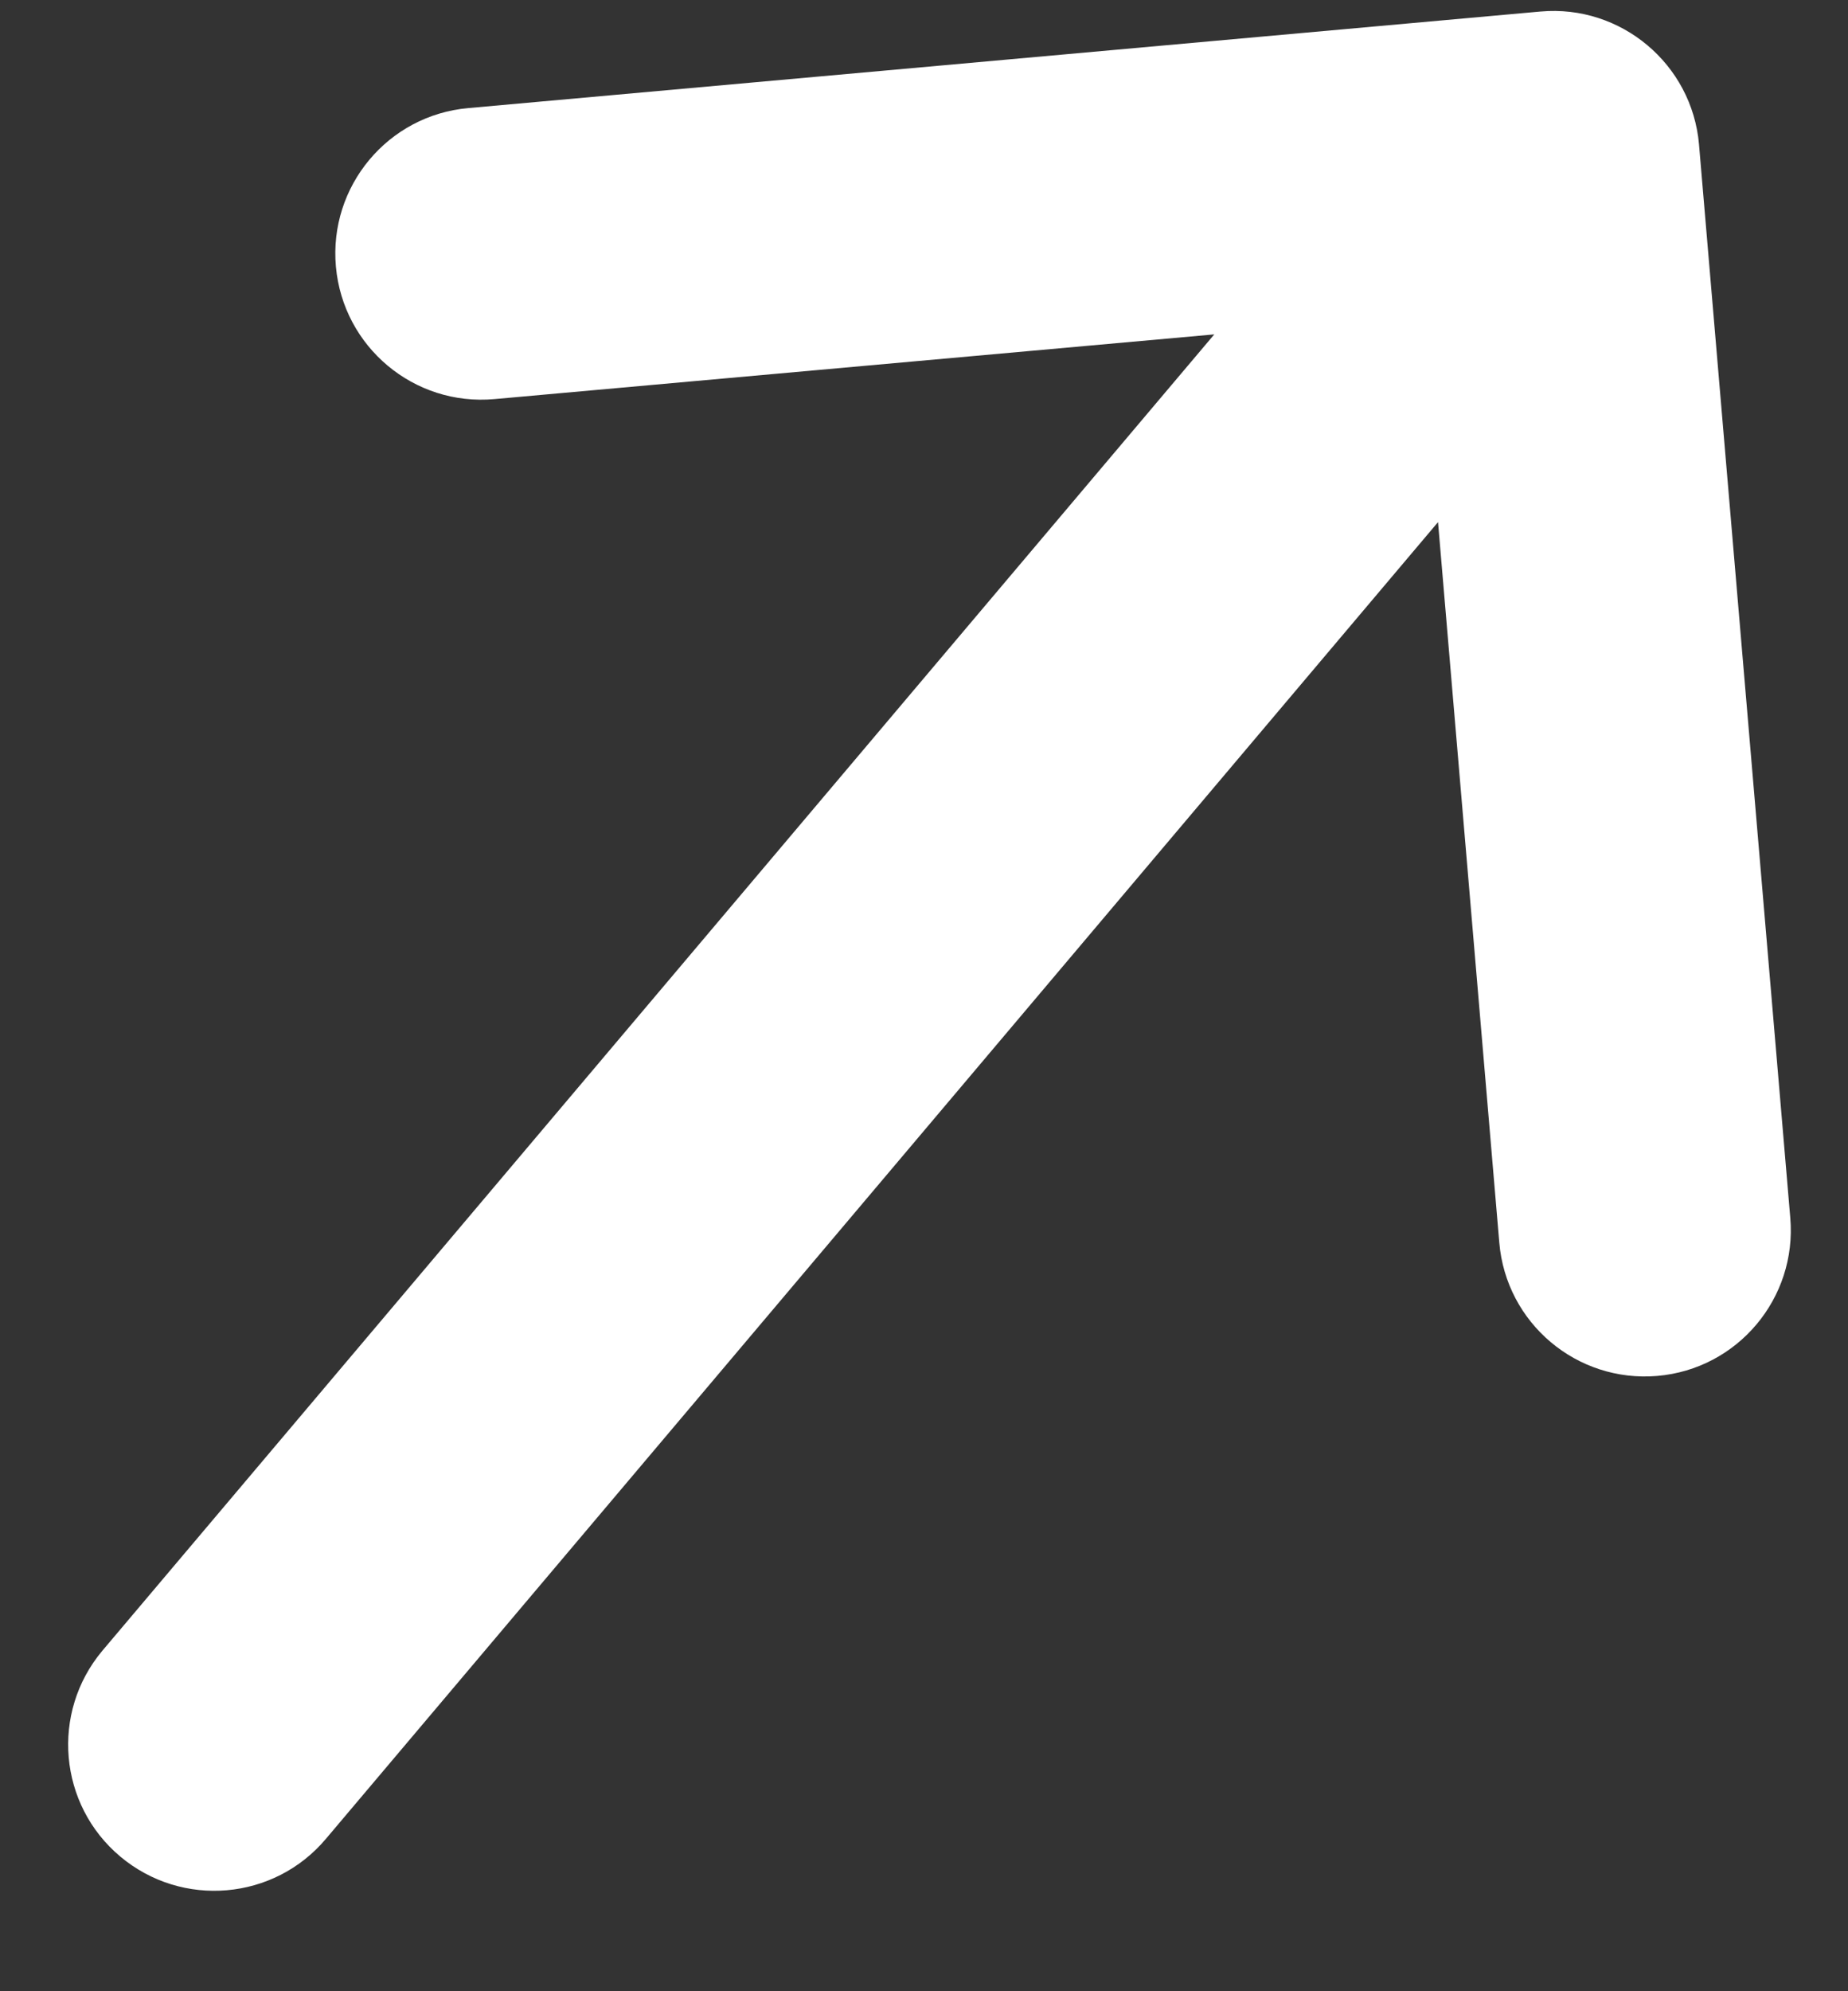 <svg width="13" height="14" viewBox="0 0 13 14" fill="none" xmlns="http://www.w3.org/2000/svg">
<rect x="0" y="0" width="13" height="14" fill="#333333" stroke="none"/>
<path d="M10.838 0.081L10.837 0.081L3.294 0.76C2.729 0.81 2.312 1.31 2.363 1.875C2.414 2.44 2.913 2.857 3.478 2.806L8.542 2.351L0.72 11.606C0.355 12.041 0.412 12.689 0.846 13.053C1.281 13.418 1.929 13.362 2.294 12.927L10.116 3.671L10.547 8.737C10.595 9.303 11.092 9.722 11.658 9.674C12.223 9.626 12.642 9.128 12.594 8.563L11.952 1.017L11.952 1.016C11.903 0.45 11.402 0.031 10.838 0.081Z" fill="white"/>
</svg>
